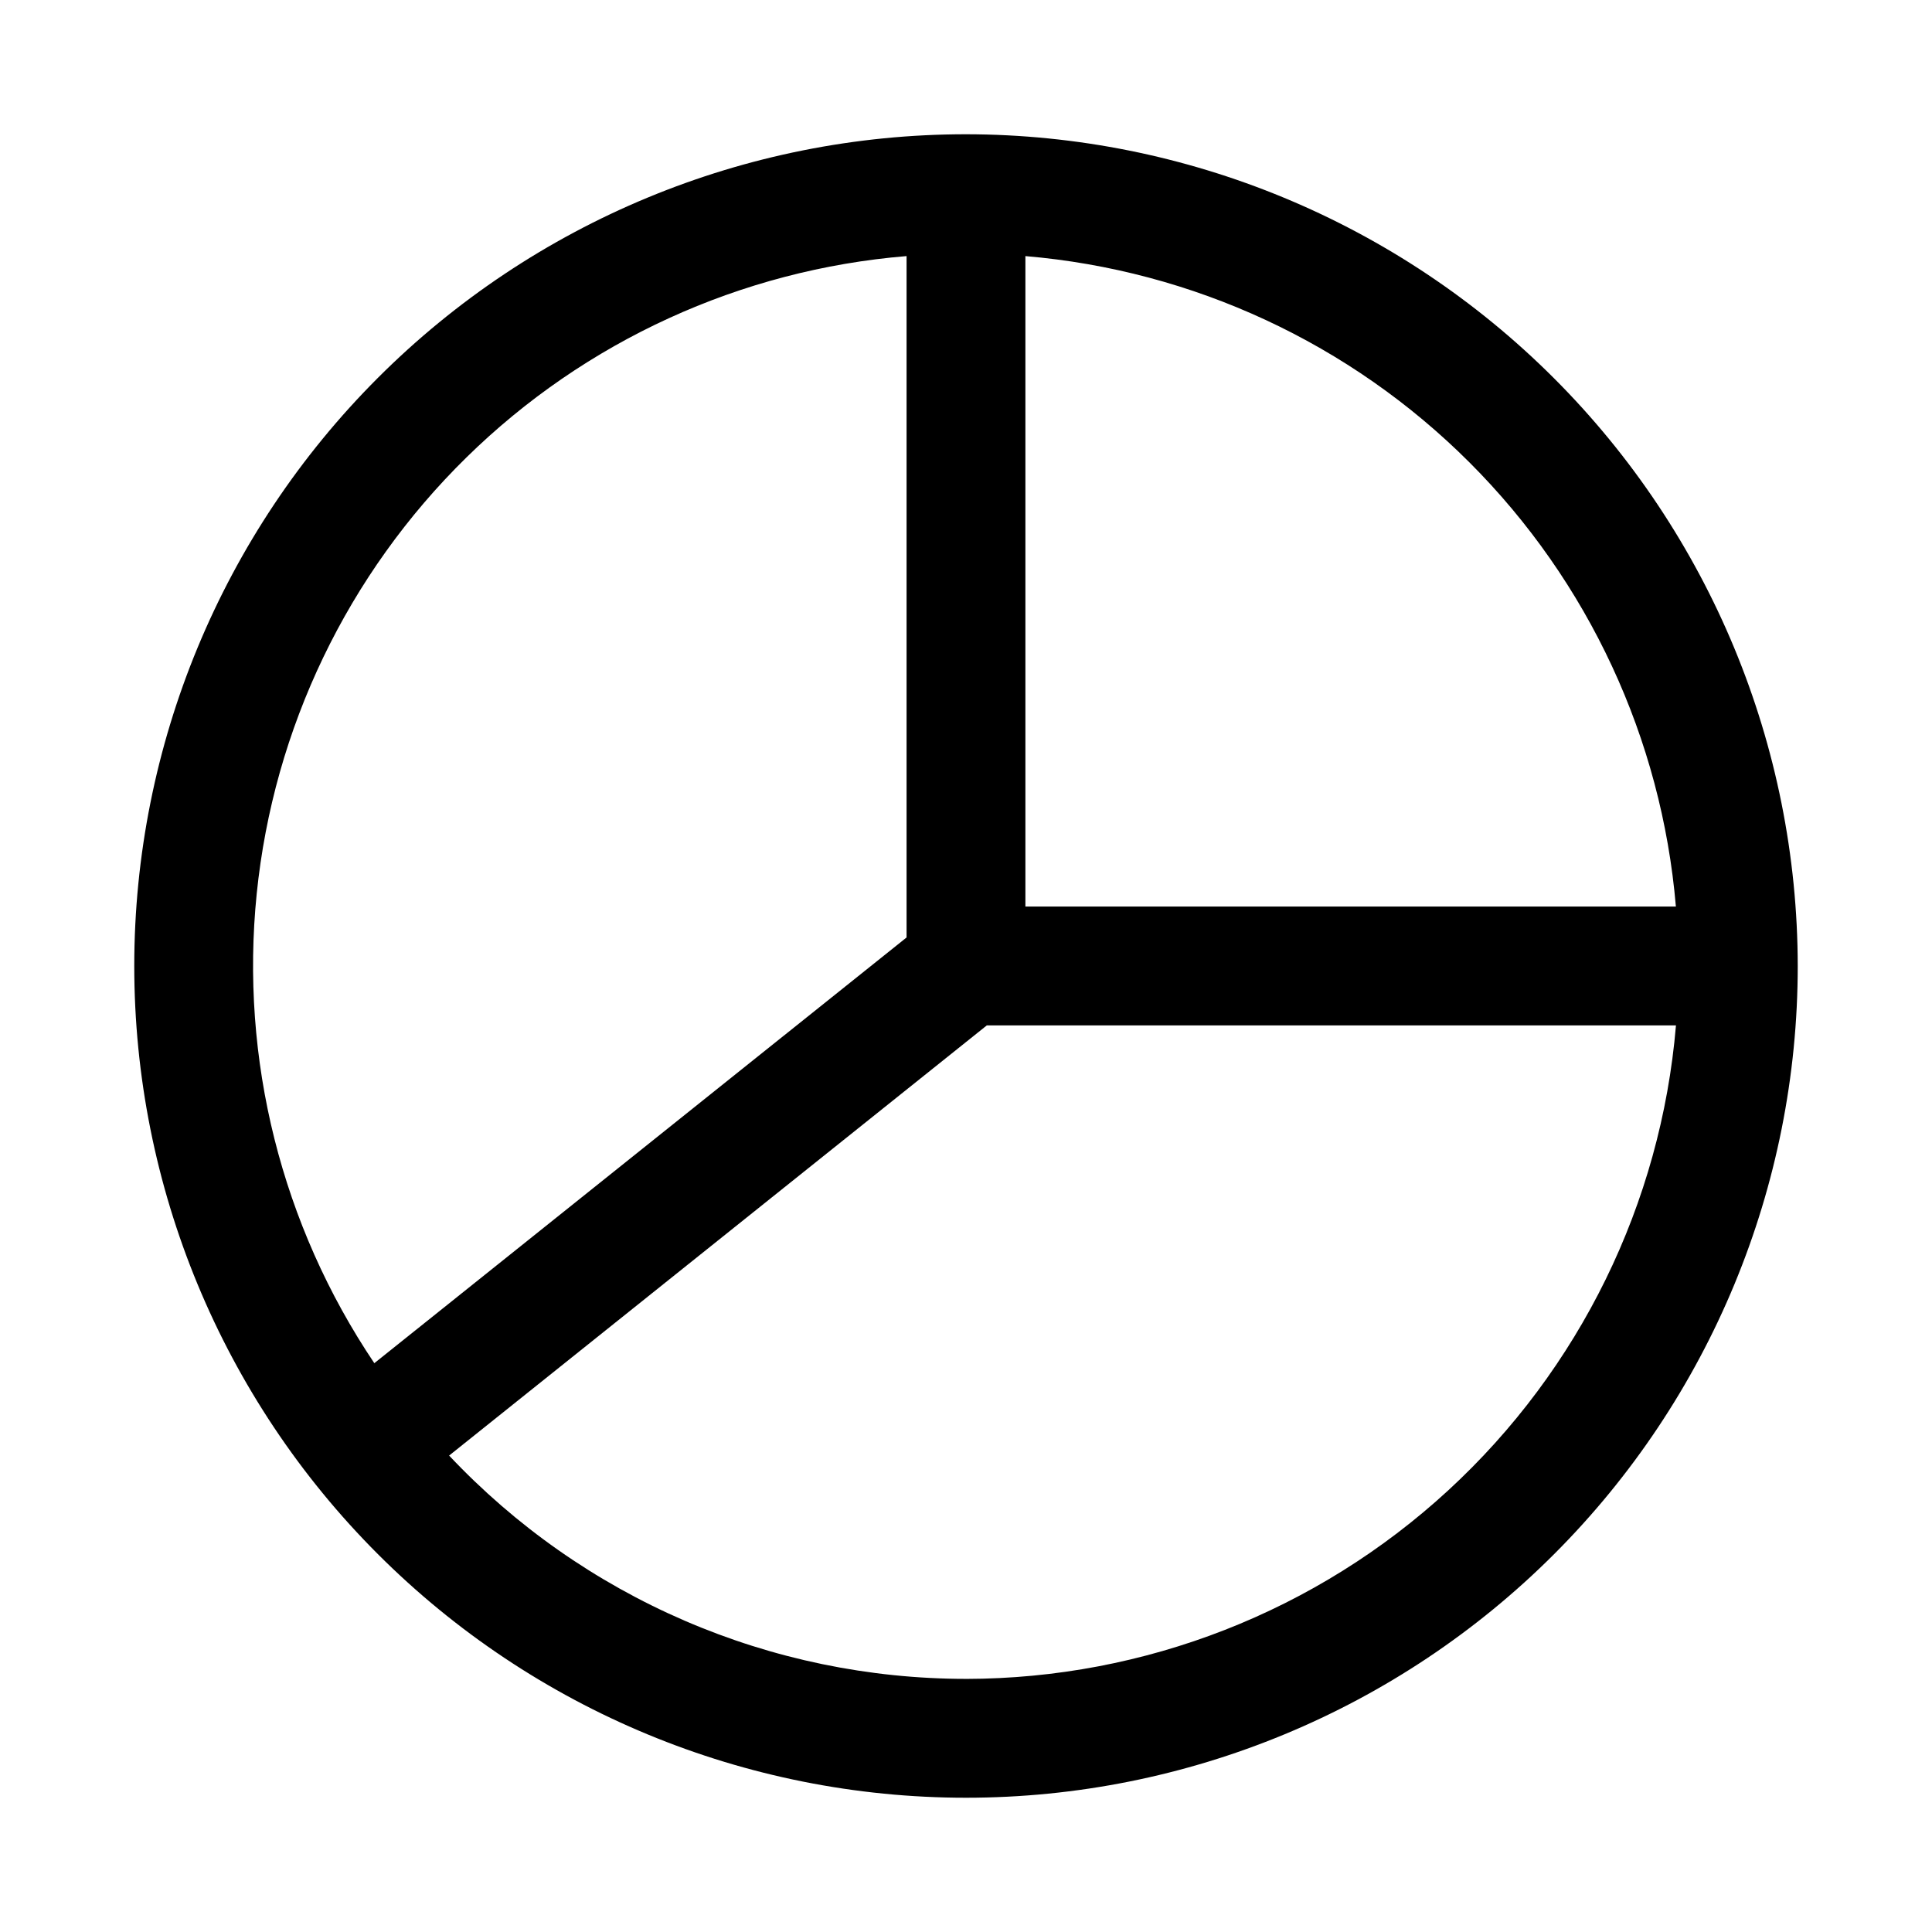 <?xml version="1.0" encoding="UTF-8"?>
<!-- Uploaded to: ICON Repo, www.svgrepo.com, Generator: ICON Repo Mixer Tools -->
<svg fill="#000000" width="800px" height="800px" version="1.1" viewBox="144 144 512 512" xmlns="http://www.w3.org/2000/svg">
 <path d="m400 179.58c-58.461 0-114.52 23.223-155.86 64.559s-64.559 97.398-64.559 155.86c0 58.457 23.223 114.52 64.559 155.86 41.336 41.336 97.398 64.559 155.86 64.559 58.457 0 114.52-23.223 155.86-64.559 41.336-41.336 64.559-97.398 64.559-155.86-0.062-58.441-23.305-114.47-64.625-155.79-41.324-41.324-97.352-64.566-155.79-64.629zm188.12 204.67h-172.38v-172.38c44.457 3.769 86.145 23.141 117.7 54.691 31.547 31.547 50.918 73.234 54.688 117.69zm-203.87-172.38v180.57l-141.05 112.82c-24.602-36.562-35.629-80.582-31.168-124.42 4.457-43.844 24.117-84.742 55.574-115.61s72.727-49.742 116.64-53.363zm15.746 377.05c-25.66-0.008-51.047-5.262-74.602-15.438-23.555-10.18-44.781-25.062-62.375-43.742l142.5-114h182.63c-3.981 47.184-25.52 91.16-60.359 123.23-34.84 32.07-80.445 49.898-127.8 49.957z"/>
</svg>
